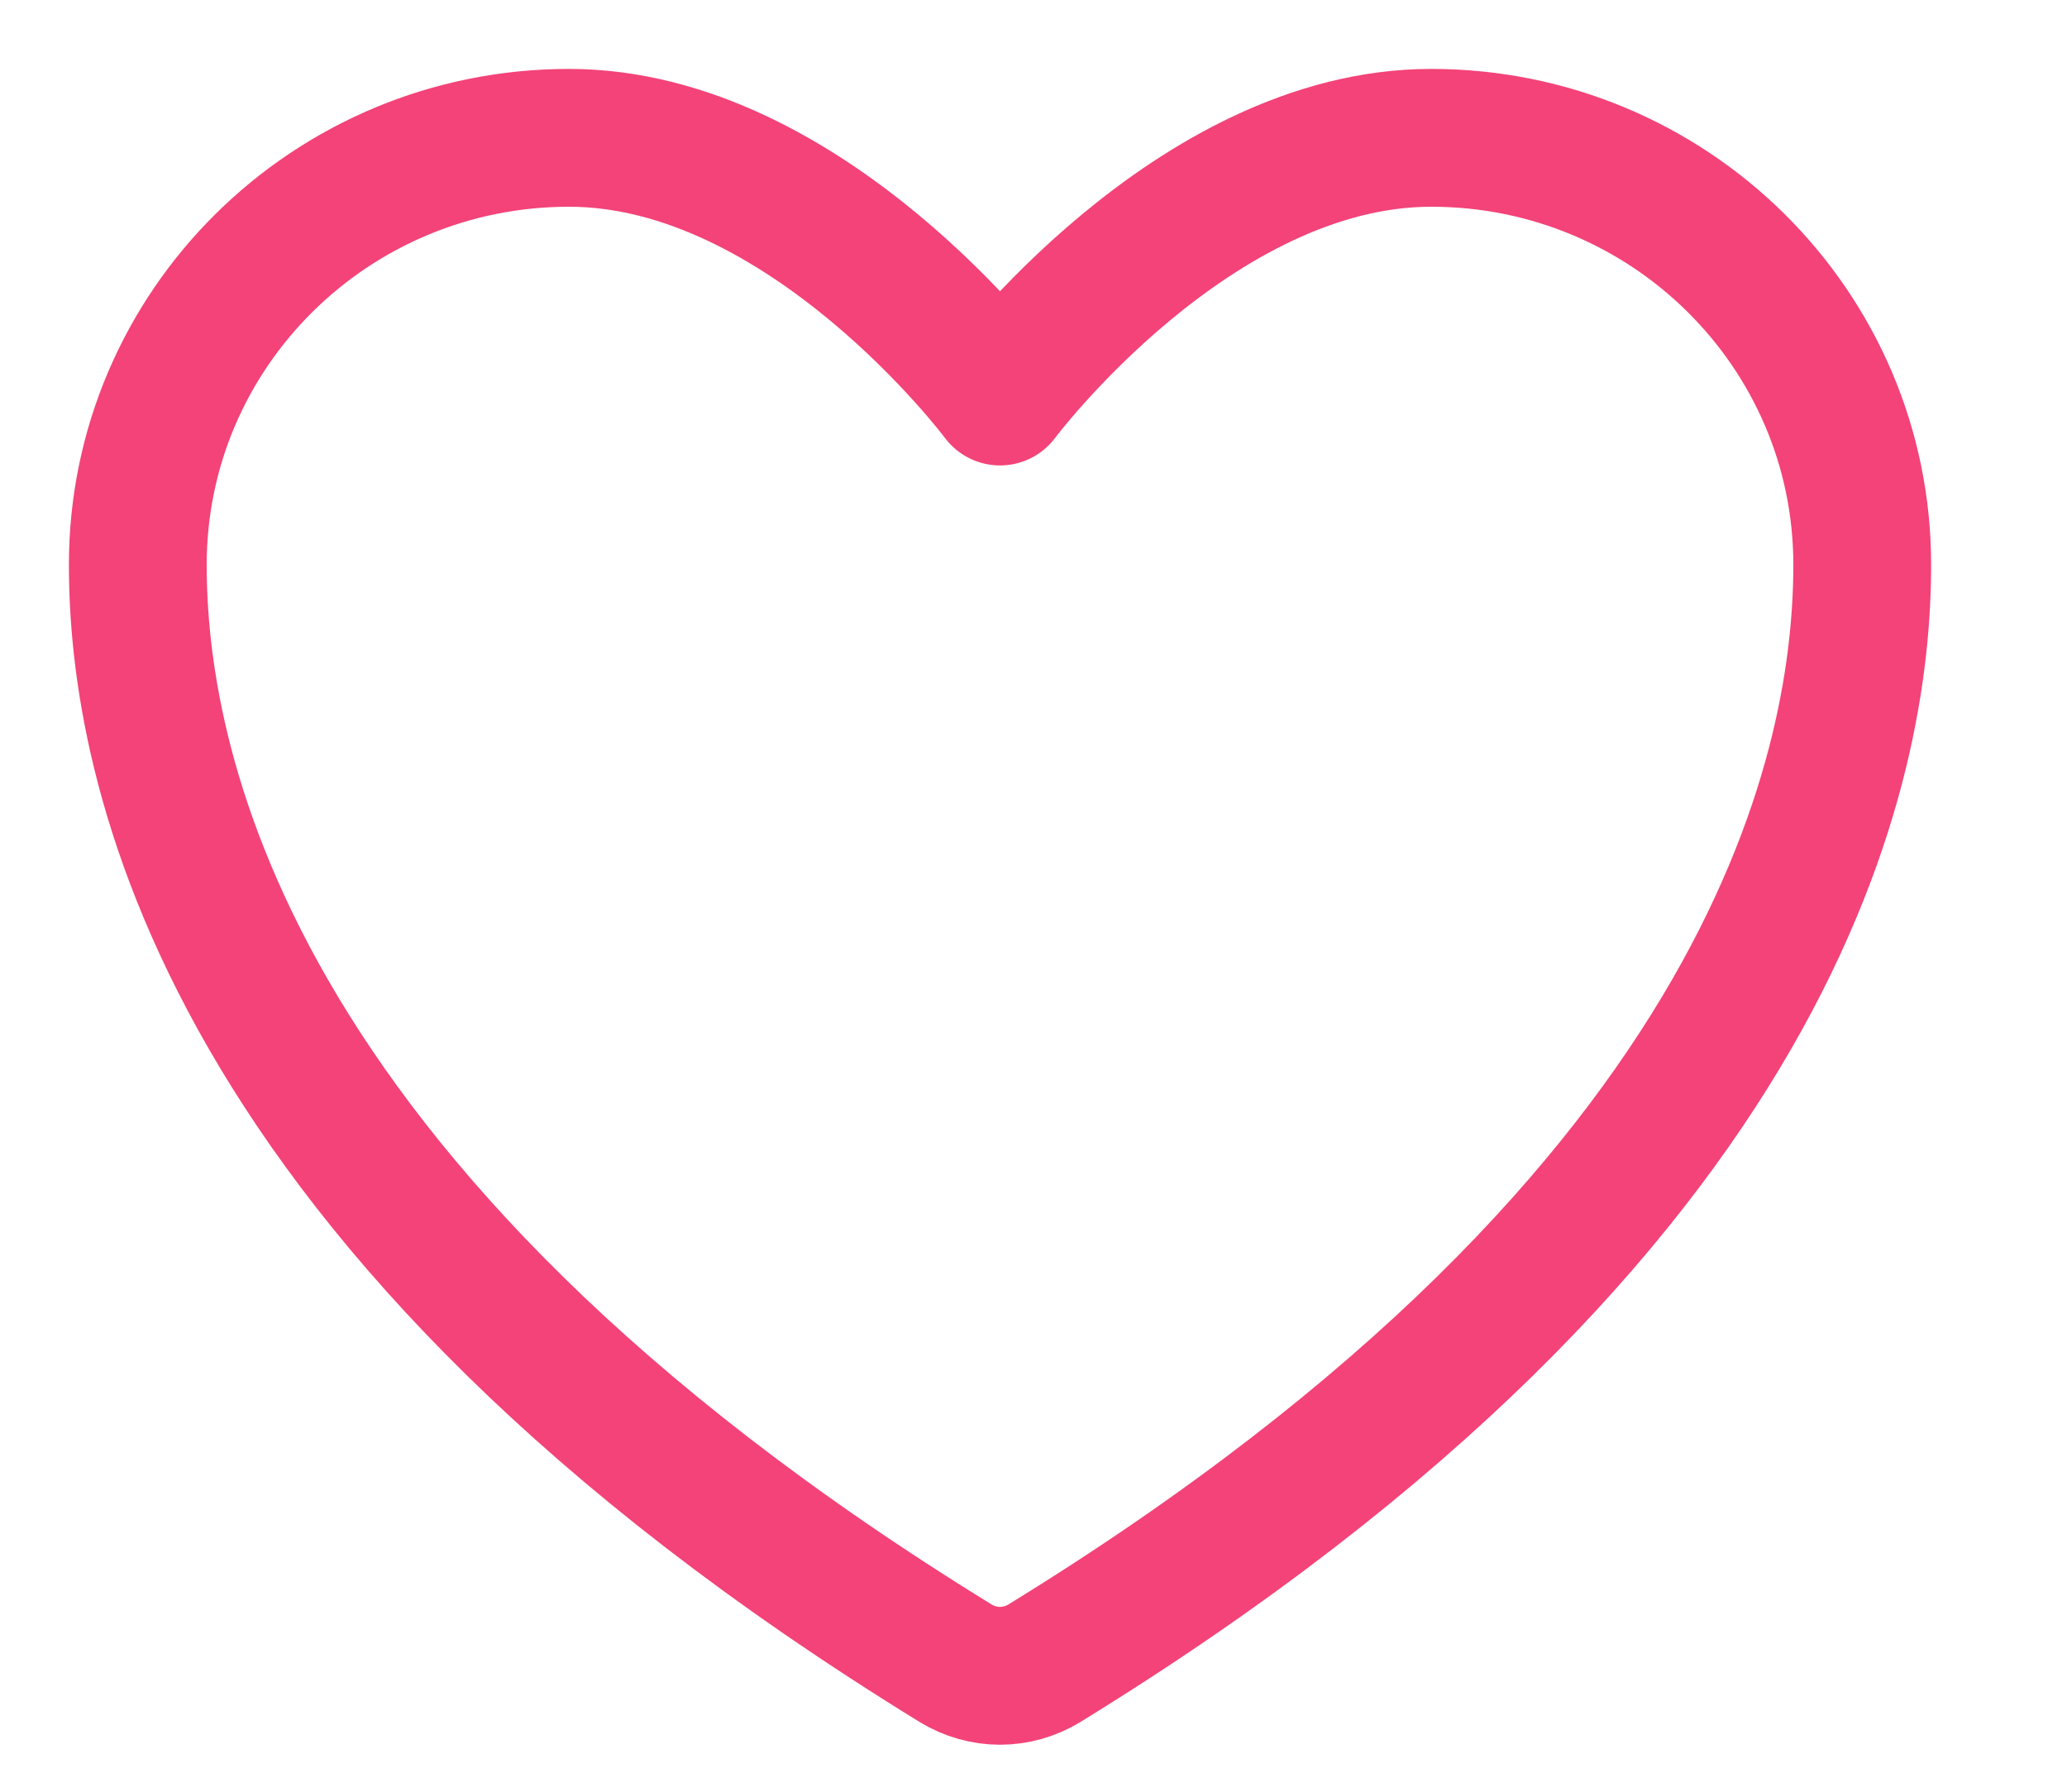 <svg width="15" height="13" viewBox="0 0 15 13" fill="none" xmlns="http://www.w3.org/2000/svg">
<path d="M4.129 1C2.401 1 1 2.387 1 4.097C1 5.478 1.547 8.756 6.937 12.069C7.033 12.127 7.144 12.159 7.257 12.159C7.37 12.159 7.481 12.127 7.577 12.069C12.967 8.756 13.514 5.478 13.514 4.097C13.514 2.387 12.113 1 10.386 1C8.658 1 7.257 2.877 7.257 2.877C7.257 2.877 5.856 1 4.129 1Z" stroke="#F22B68" stroke-opacity="0.88" stroke-linecap="round" stroke-linejoin="round"/>
</svg>
